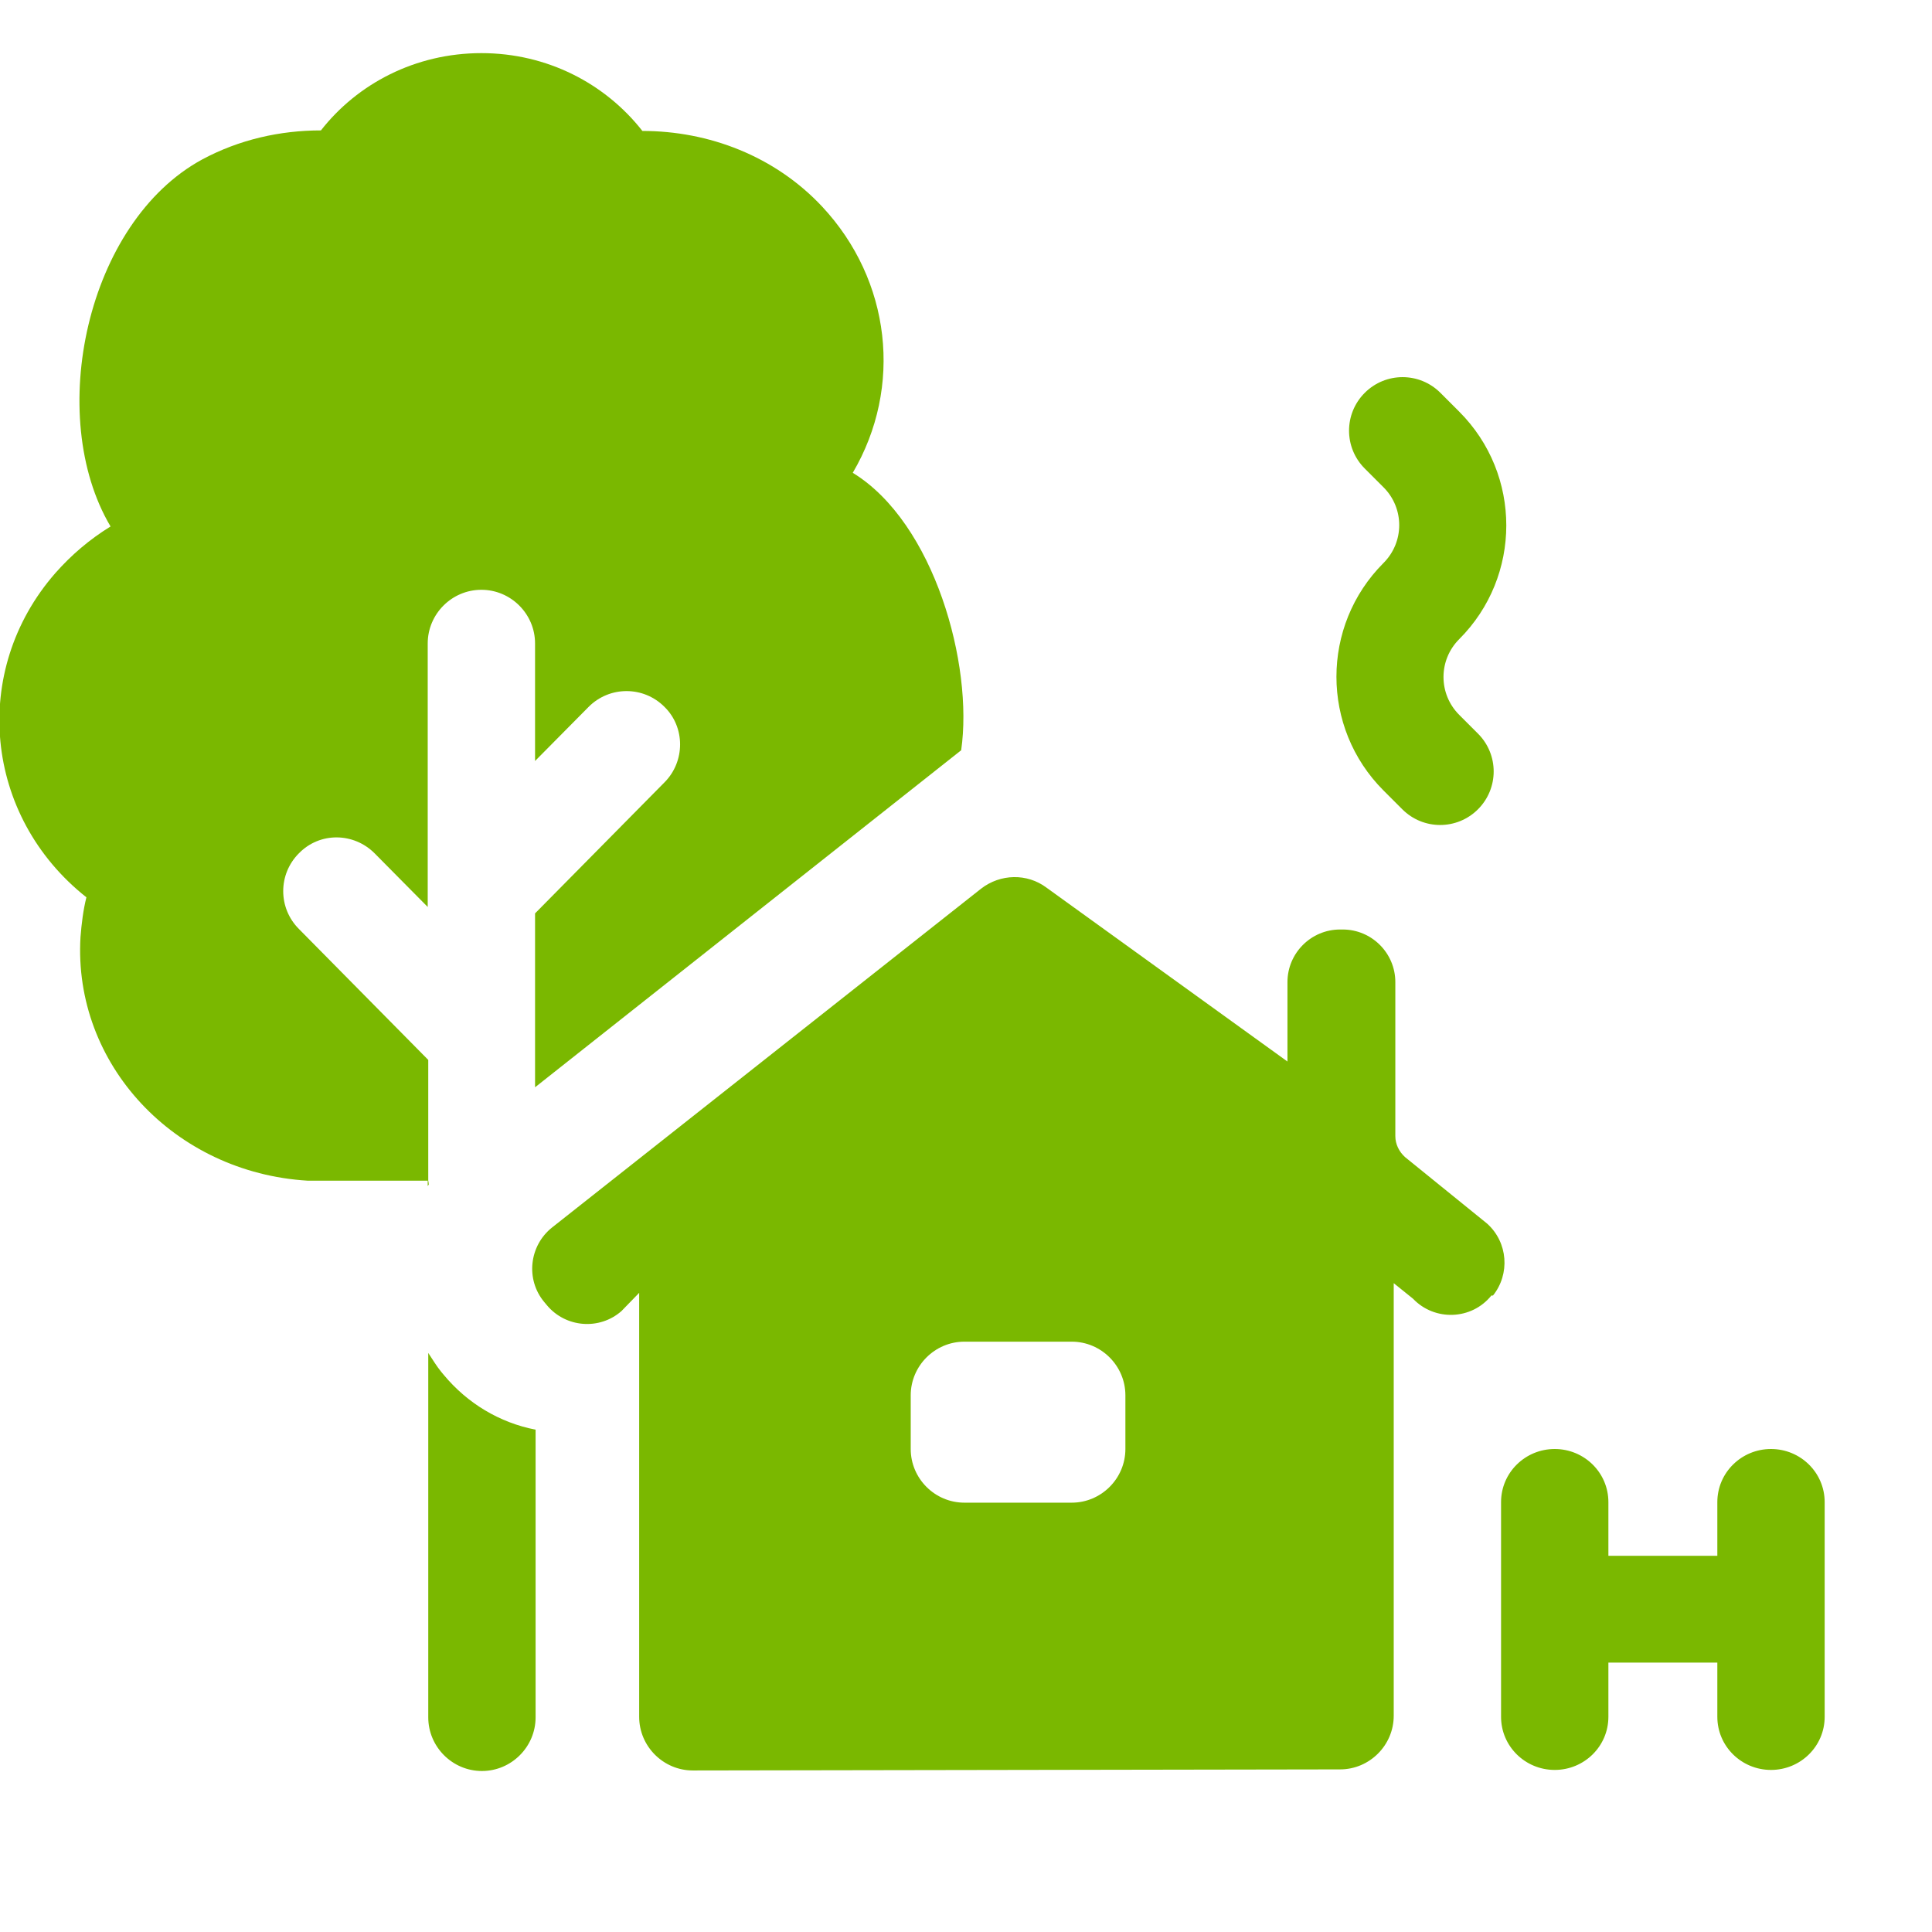 <?xml version="1.0" encoding="UTF-8" standalone="no"?> <svg xmlns:inkscape="http://www.inkscape.org/namespaces/inkscape" xmlns:sodipodi="http://sodipodi.sourceforge.net/DTD/sodipodi-0.dtd" xmlns="http://www.w3.org/2000/svg" xmlns:svg="http://www.w3.org/2000/svg" id="Layer_1" width="36" height="36" viewBox="0 0 36 36" version="1.1" sodipodi:docname="om-het-huis.svg" inkscape:version="1.1 (c68e22c387, 2021-05-23)"><defs id="defs7"></defs><path d="m7.99,22h-2.26c-2.48-.15-4.37-2.17-4.23-4.54.02-.25.05-.5.11-.74-1.91-1.51-2.17-4.22-.58-6.04.3-.34.64-.63,1.03-.87-1.22-2.06-.45-5.67,1.71-6.84.69-.37,1.45-.54,2.21-.54.68-.87,1.76-1.44,2.99-1.44s2.31.57,3,1.45c1.24,0,2.47.47,3.35,1.41,1.28,1.37,1.51,3.36.57,4.96,1.52.93,2.25,3.58,2.02,5.17l-7.94,6.28v-.92h0v-2.32l2.41-2.44c.39-.39.39-1.03,0-1.41-.39-.39-1.02-.39-1.41,0l-1,1.01v-2.19c0-.55-.45-1-1-1s-1,.45-1,1v4.91l-.99-1c-.39-.39-1.02-.4-1.41,0-.39.39-.39,1.02,0,1.41l2.41,2.44v2.25s.01.05.01.07c0,0-.01.02-.02.03v-.1Zm.28,3.62l-.05-.06c-.09-.11-.16-.23-.24-.35v6.79c0,.55.45,1,1,1s1-.45,1-1v-5.36c-.67-.13-1.27-.49-1.71-1.02Zm17.51-10.89l.35.35c.39.39,1.02.39,1.41,0,.39-.39.39-1.02,0-1.41l-.35-.35c-.39-.39-.39-1.02,0-1.41,1.17-1.17,1.17-3.07,0-4.24l-.35-.35c-.39-.39-1.02-.39-1.41,0-.39.39-.39,1.02,0,1.41l.35.35c.39.39.39,1.02,0,1.41-1.17,1.17-1.17,3.07,0,4.24Zm7.22,12.27h0c-.55,0-1,.44-1,.99v1h-2.03v-1c0-.55-.45-.99-1-.99s-1,.44-1,.99v4c0,.55.45.99,1,.99s1-.44,1-.99v-1.01h2.03v1.01c0,.55.45.99,1,.99h0c.55,0,1-.44,1-.99v-4c0-.55-.45-.99-1-.99Zm-5.21-2.86h0c-.37.46-1.06.48-1.46.06l-.36-.29v8.06c0,.55-.45,1-1,1l-12.06.02c-.55,0-1-.45-1-1v-7.9s-.33.34-.33.34c-.41.36-1.04.31-1.39-.11l-.05-.06c-.35-.42-.28-1.05.15-1.39l7.99-6.31c.36-.28.86-.29,1.22-.02l4.49,3.24v-1.48c0-.54.44-.98.98-.98h.05c.54,0,.98.44.98.98v2.87c0,.15.07.29.18.39l1.53,1.24c.39.35.43.94.11,1.34Zm-6.82,1.86c0-.55-.45-1-1-1h-2c-.55,0-1,.45-1,1v1c0,.55.45,1,1,1h2c.55,0,1-.45,1-1v-1Z" id="path2" style="fill:#7ab800;fill-opacity:1"></path></svg> 